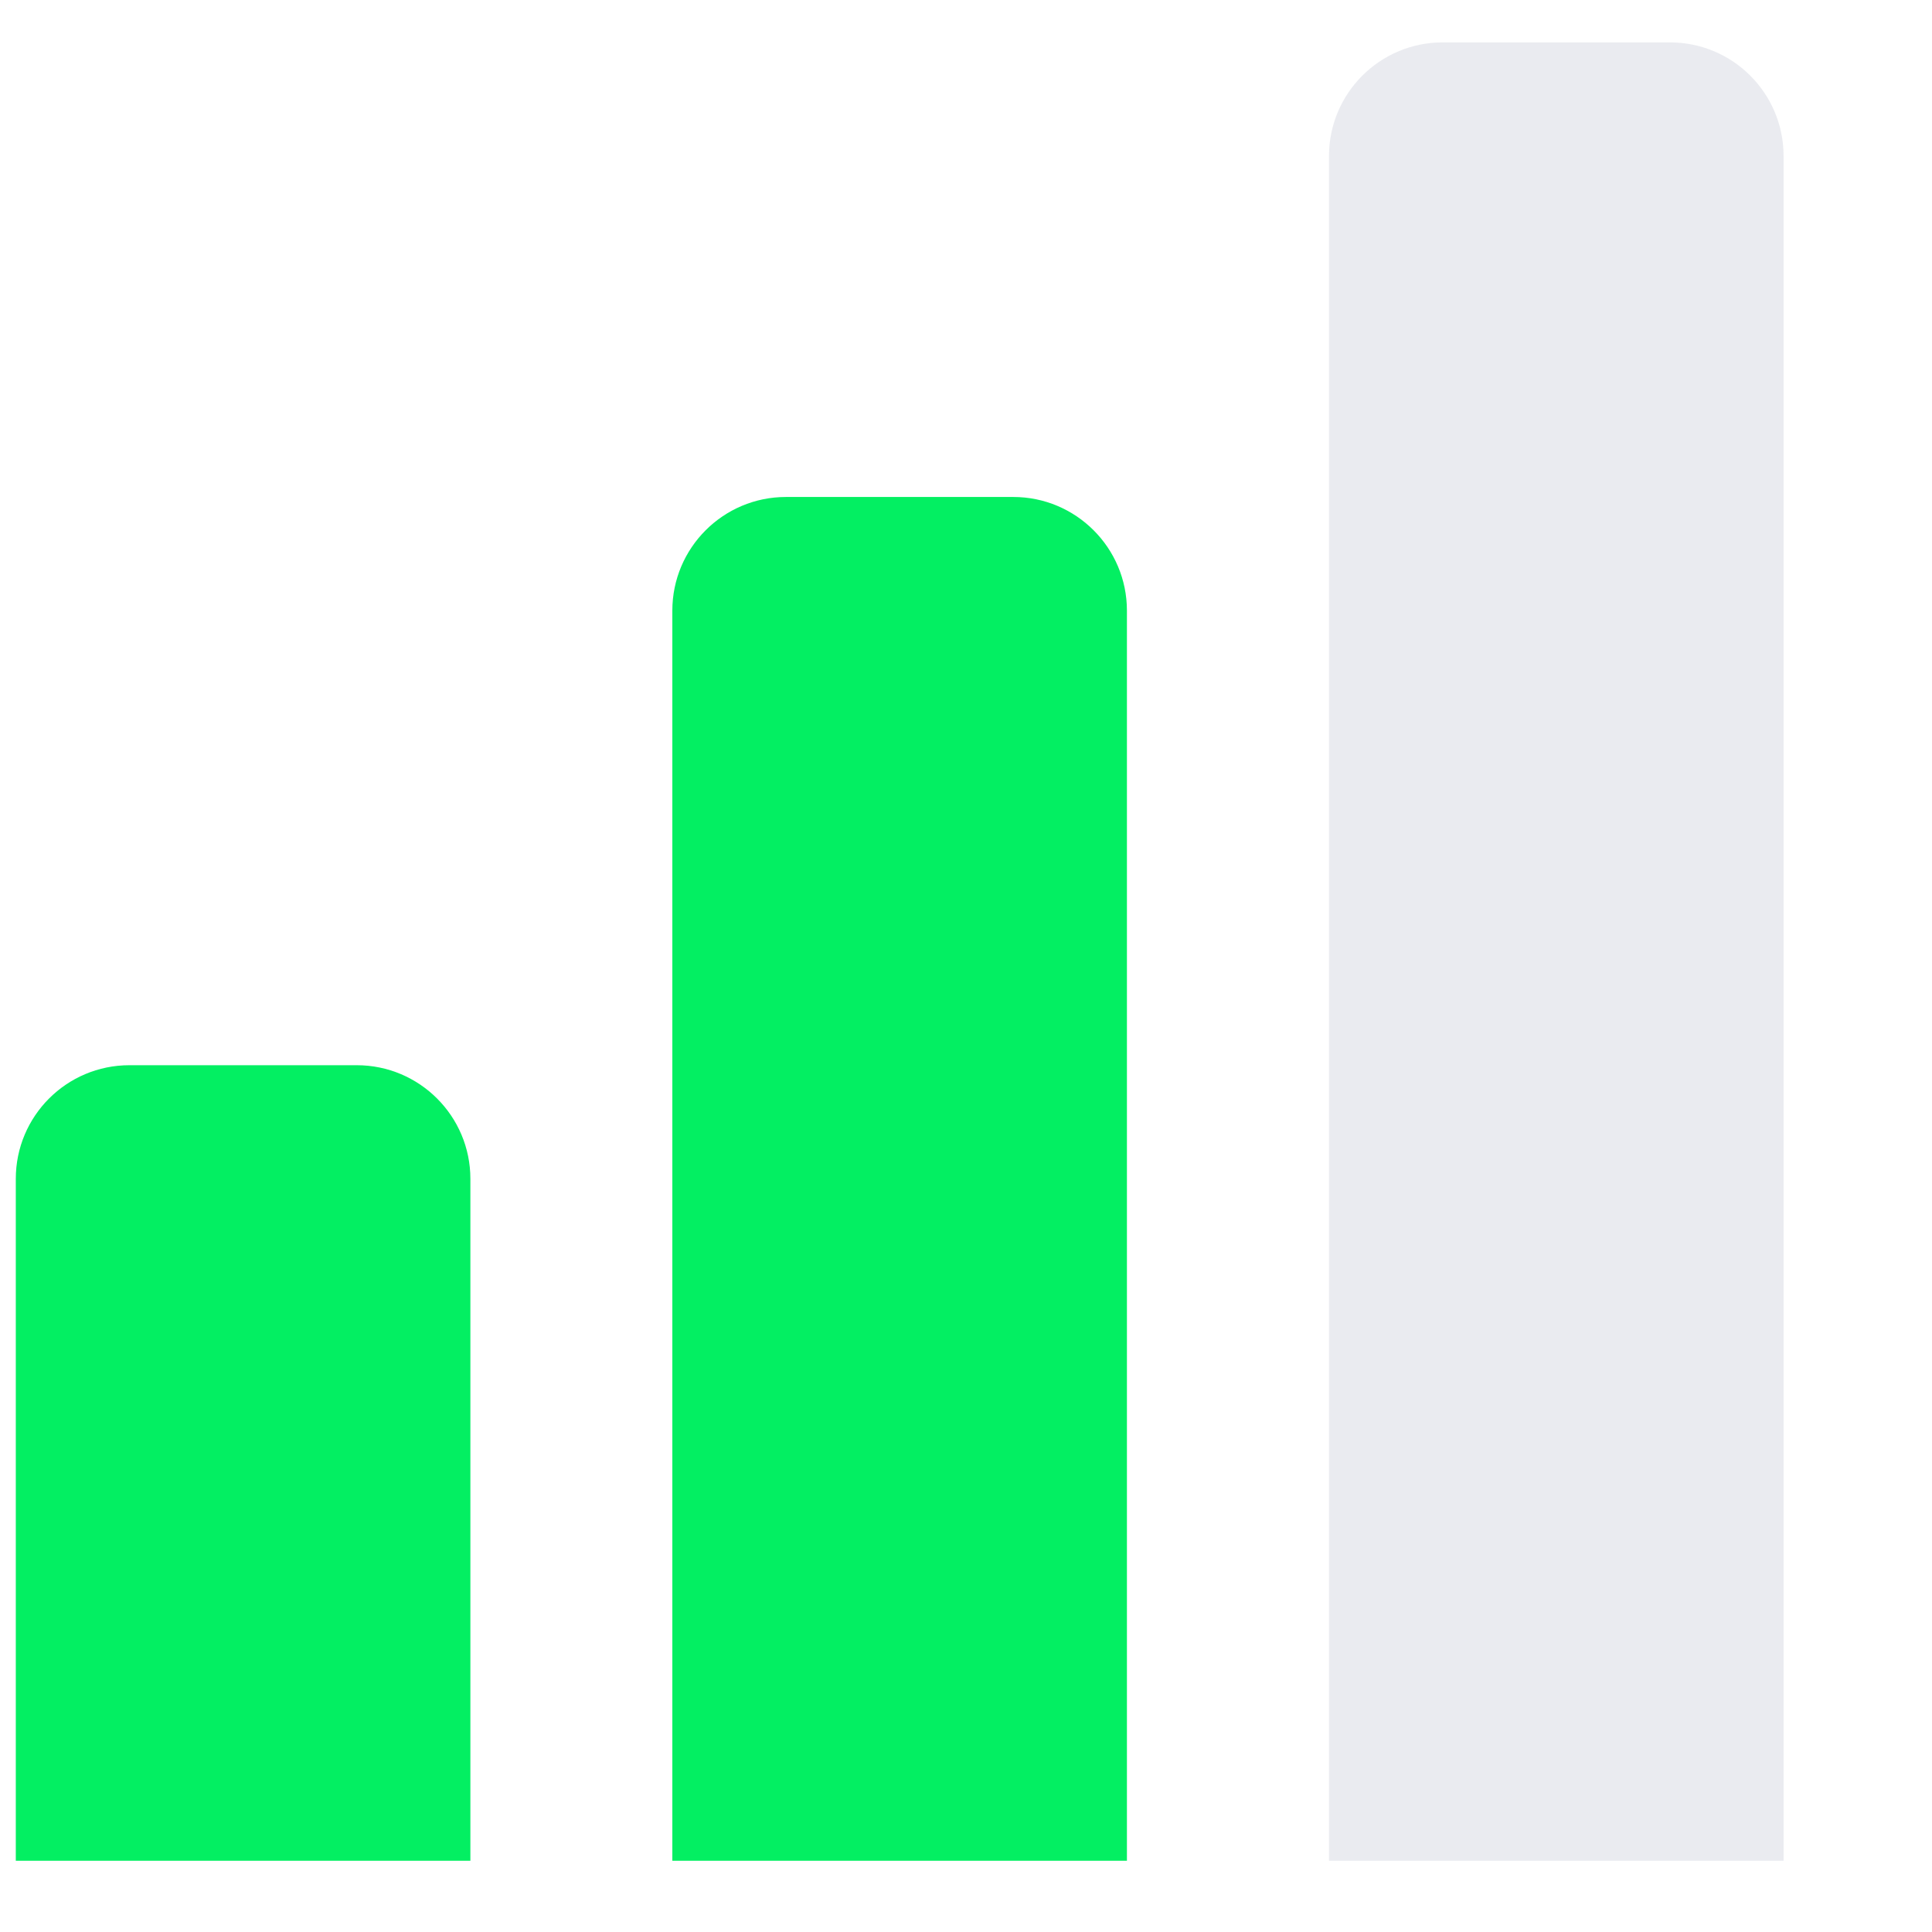 <svg width="17" height="17" viewBox="0 0 17 17" fill="none" xmlns="http://www.w3.org/2000/svg">
<path d="M0.139 10.373C0.139 9.821 0.586 9.373 1.139 9.373H3.139C3.691 9.373 4.139 9.821 4.139 10.373V16.373H0.139V10.373Z" fill="#03EF62"/>
<path d="M5.916 5.373C5.916 4.821 6.364 4.373 6.916 4.373H8.916C9.468 4.373 9.916 4.821 9.916 5.373V16.373H5.916V5.373Z" fill="#03EF62"/>
<path d="M11.694 1.373C11.694 0.821 12.142 0.373 12.694 0.373H14.694C15.247 0.373 15.694 0.821 15.694 1.373V16.373H11.694V1.373Z" fill="#303969" fill-opacity="0.1"/>
</svg>
